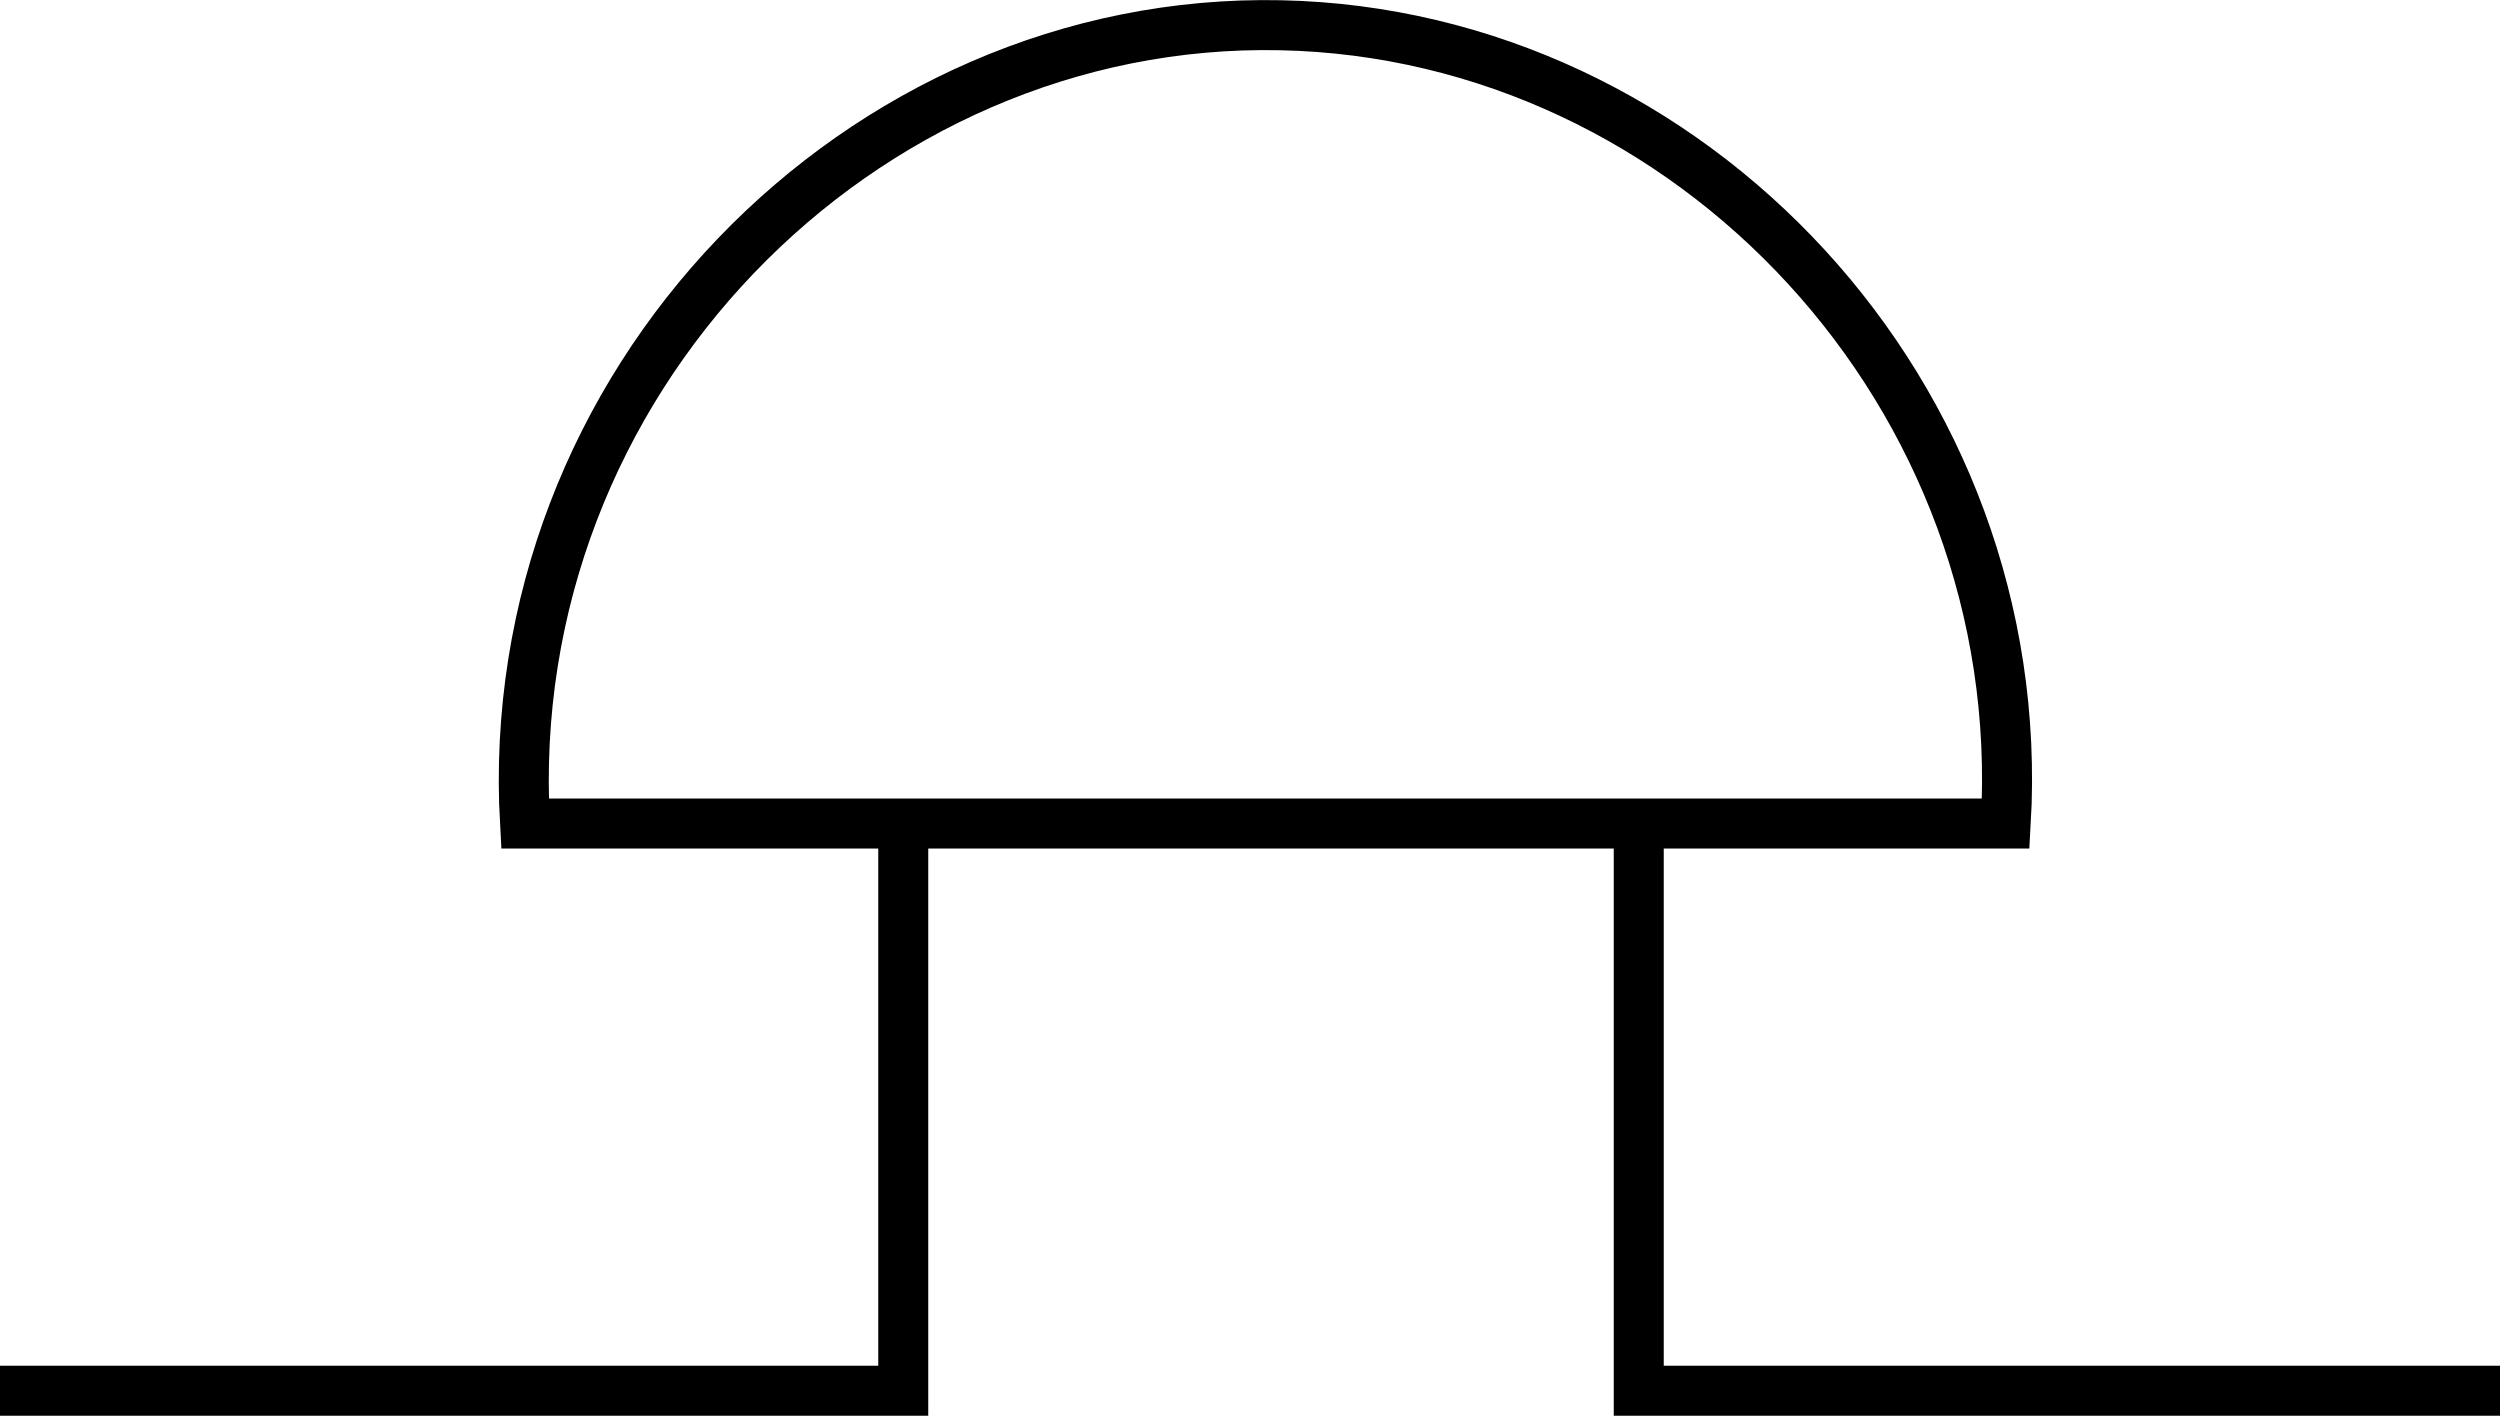 <svg xmlns="http://www.w3.org/2000/svg" width="100" height="56.63" viewBox="0 0 100 56.63">
  <defs>
    <style>
      .cls-1 {
        fill: none;
        stroke: #000;
        stroke-miterlimit: 10;
        stroke-width: 2px;
      }
    </style>
  </defs>
  <title>Elektriskais zvansРесурс 38</title>
  <g id="Слой_2" data-name="Слой 2">
    <g id="Слой_1-2" data-name="Слой 1">
      <polyline class="cls-1" points="36.13 32.94 36.13 55.63 0 55.63"/>
      <polyline class="cls-1" points="65.55 32.94 65.55 55.63 100 55.63"/>
      <path class="cls-1" d="M21,32.94H80.23c1-17.12-12.58-31.59-29-31.93C34.41.65,20,15.33,21,32.94Z"/>
    </g>
  </g>
</svg>
